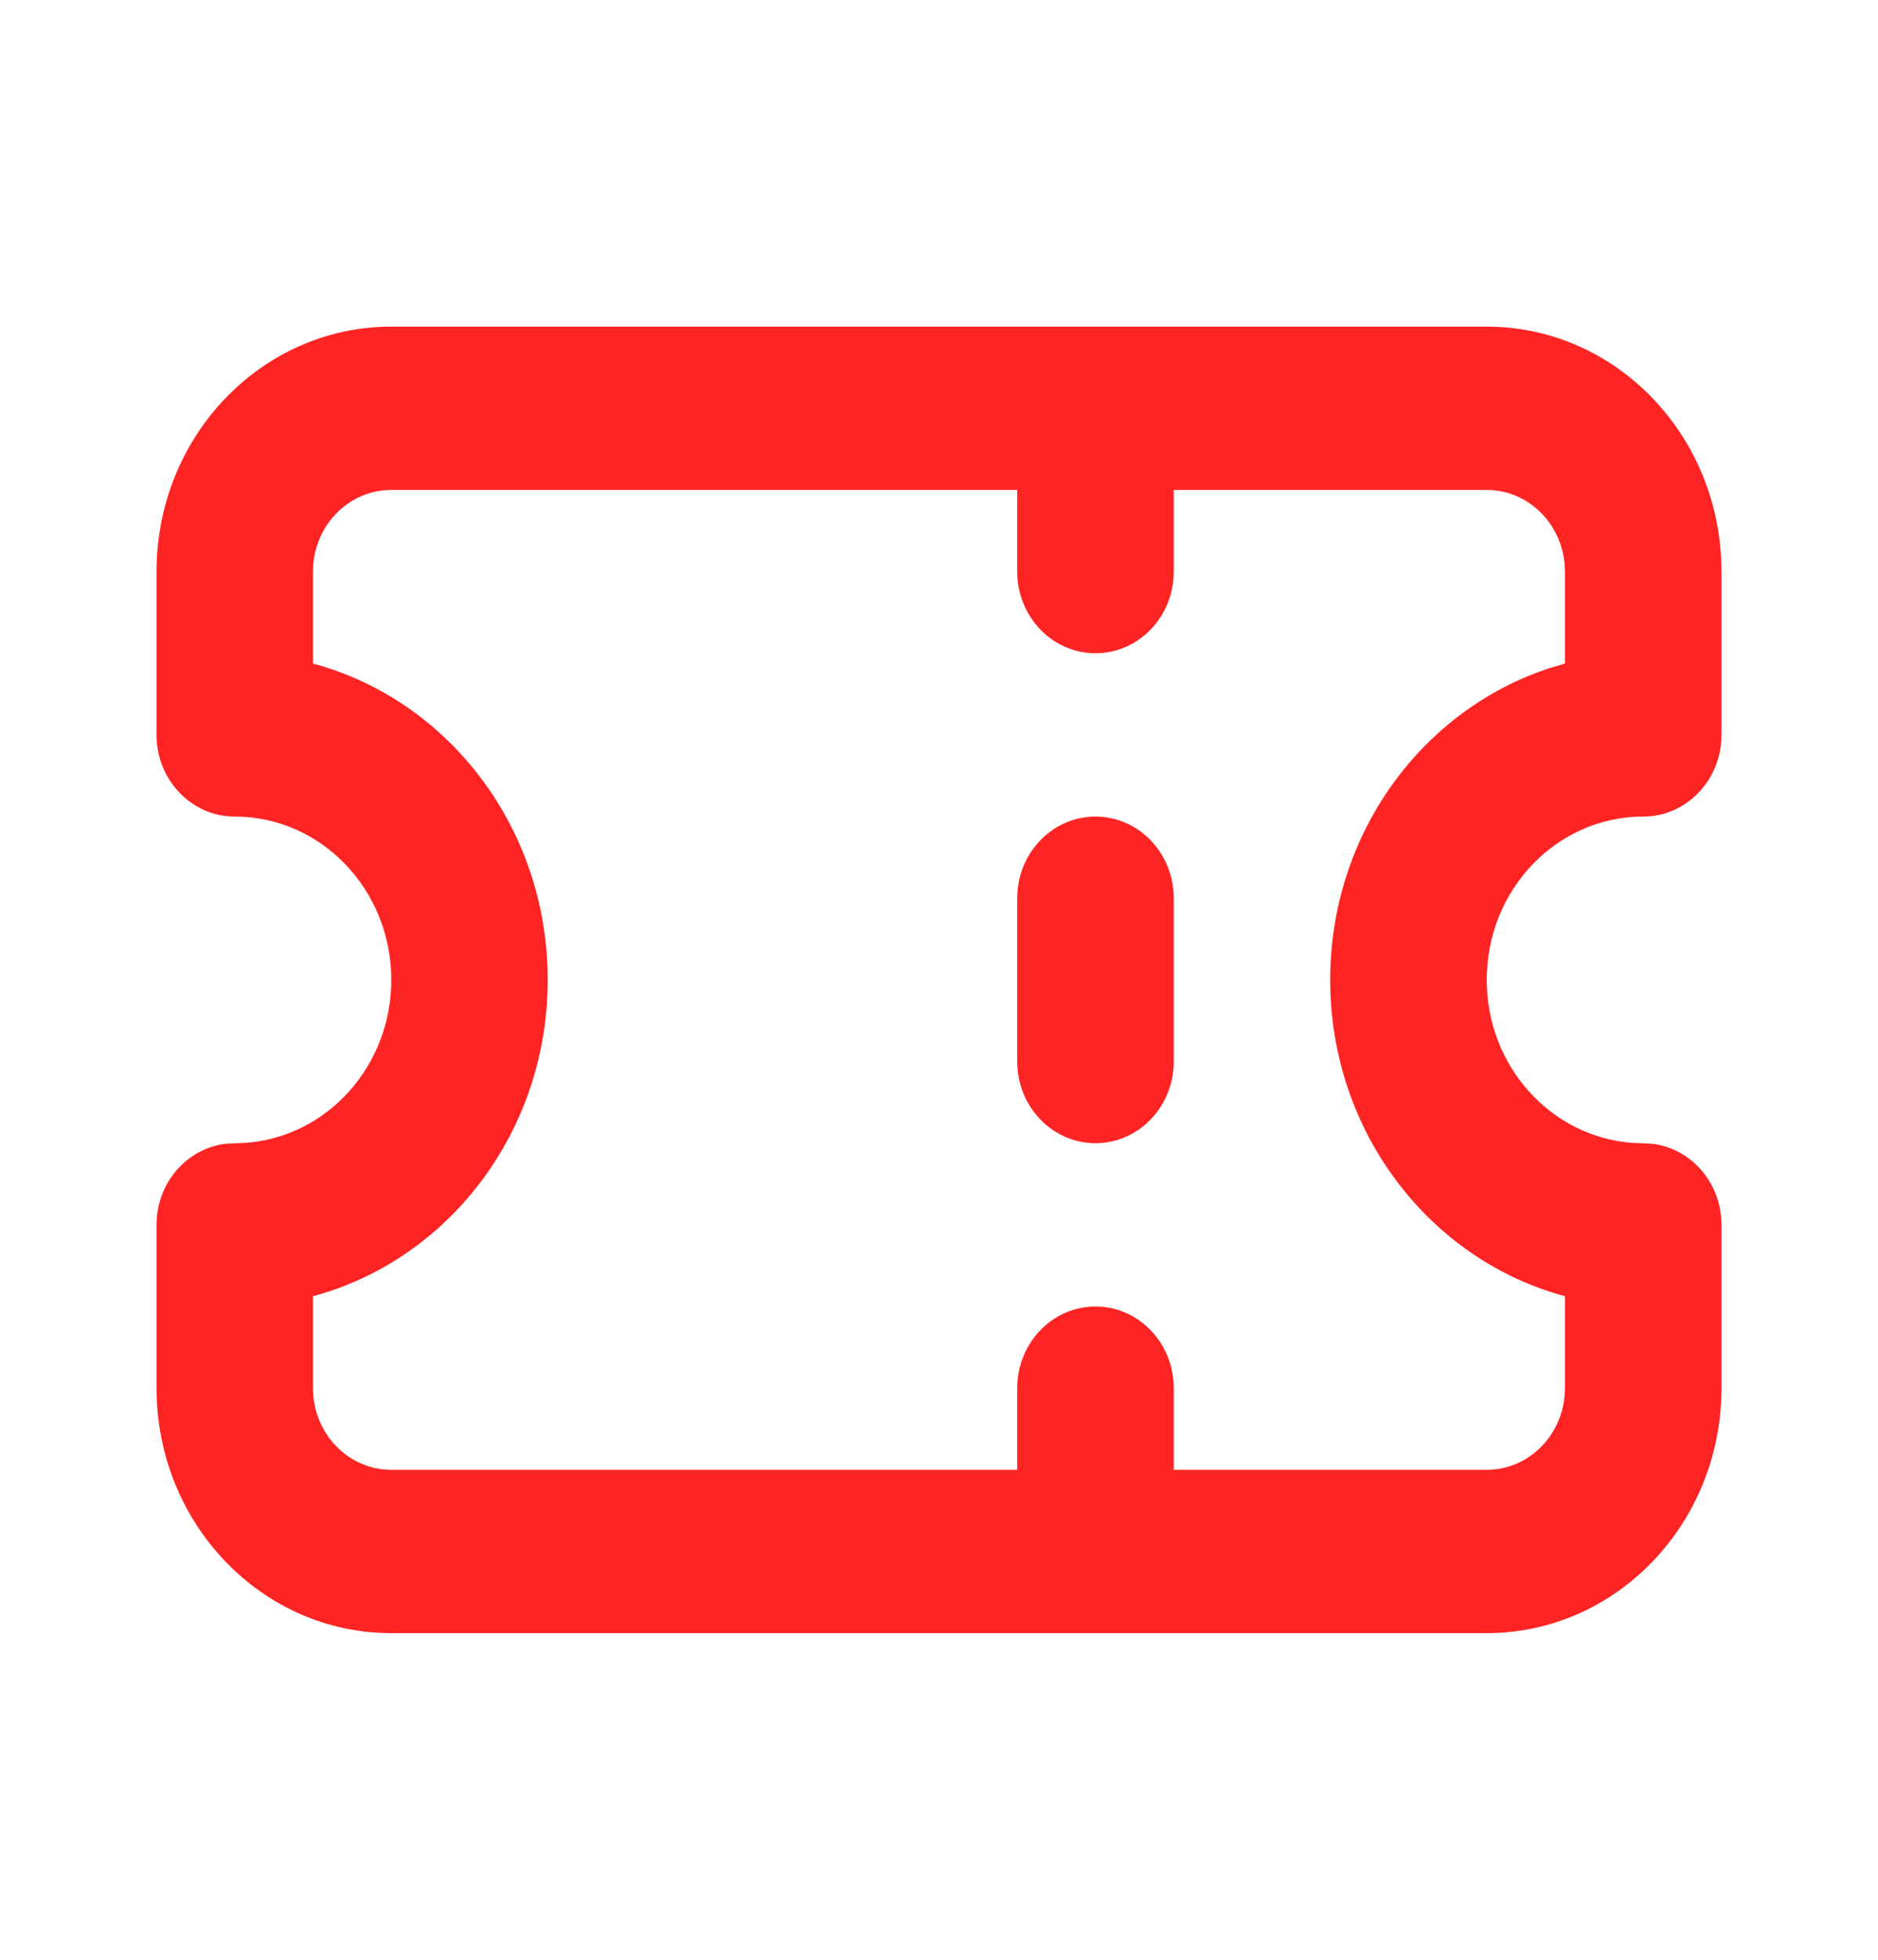 <svg width="23" height="24" viewBox="0 0 23 24" fill="none" xmlns="http://www.w3.org/2000/svg">
<path fill-rule="evenodd" clip-rule="evenodd" d="M18.208 4C19.796 4 21.083 5.343 21.083 7V9C21.083 9.552 20.654 10 20.125 10C19.066 10 18.208 10.895 18.208 12C18.208 13.054 18.99 13.918 19.982 13.995L20.237 14.007C20.713 14.065 21.083 14.487 21.083 15V17C21.083 18.657 19.796 20 18.208 20H4.792C3.204 20 1.917 18.657 1.917 17V15C1.917 14.487 2.286 14.065 2.763 14.007L3.018 13.995C4.01 13.918 4.792 13.054 4.792 12C4.792 10.895 3.933 10 2.875 10C2.346 10 1.917 9.552 1.917 9V7C1.917 5.343 3.204 4 4.792 4H18.208ZM12.458 6H4.792C4.262 6 3.833 6.448 3.833 7V8.126C5.487 8.57 6.708 10.136 6.708 12C6.708 13.864 5.487 15.43 3.833 15.874V17C3.833 17.552 4.262 18 4.792 18H12.458V17C12.458 16.448 12.887 16 13.416 16C13.946 16 14.375 16.448 14.375 17V18H18.208C18.737 18 19.166 17.552 19.166 17V15.874C17.513 15.43 16.291 13.864 16.291 12C16.291 10.205 17.424 8.686 18.985 8.18L19.166 8.126V7C19.166 6.448 18.737 6 18.208 6H14.375V7C14.375 7.552 13.946 8 13.416 8C12.887 8 12.458 7.552 12.458 7V6ZM13.416 10C13.946 10 14.375 10.448 14.375 11V13C14.375 13.552 13.946 14 13.416 14C12.887 14 12.458 13.552 12.458 13V11C12.458 10.448 12.887 10 13.416 10Z" fill="#FF2424"/>
</svg>
